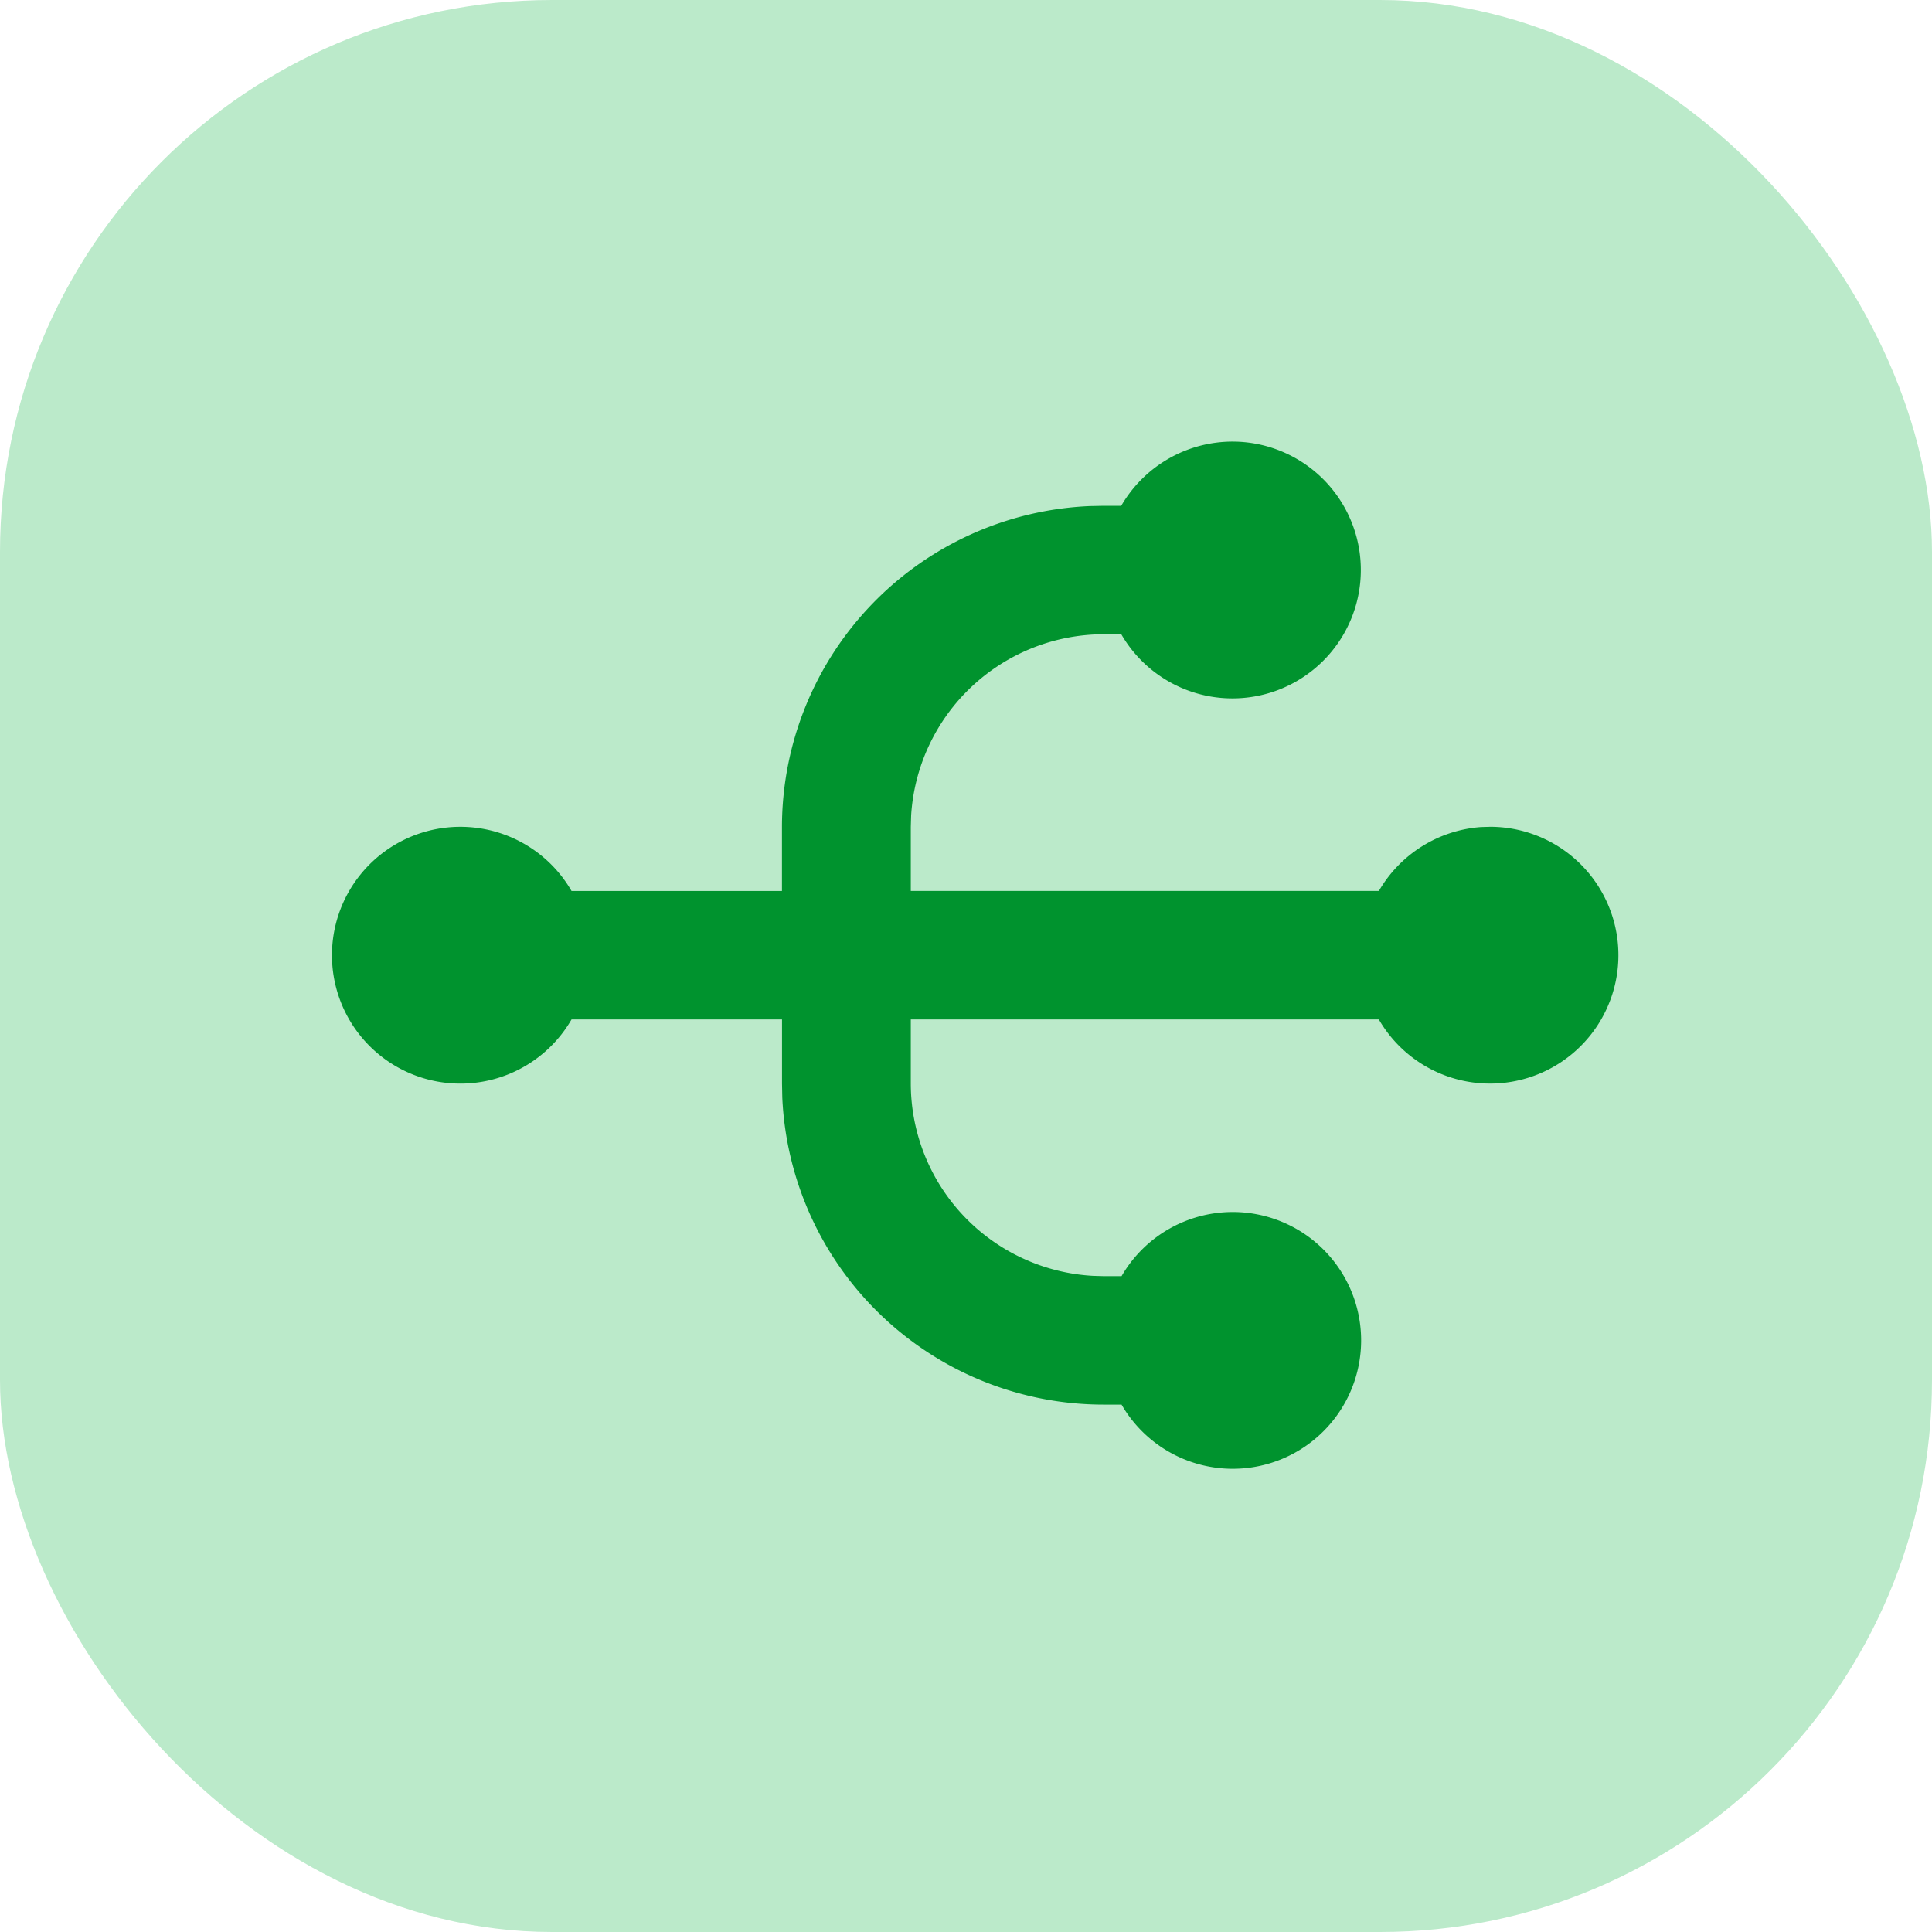<svg xmlns="http://www.w3.org/2000/svg" width="35" height="35" viewBox="0 0 35 35">
  <g id="Group_141424" data-name="Group 141424" transform="translate(-29 -20.907)">
    <rect id="Rectangle_44236" data-name="Rectangle 44236" width="35" height="35" rx="10" transform="translate(29 20.907)" fill="#bbeaca"/>
    <g id="noun-connectors-4763869" transform="translate(33 24.907)">
      <g id="Group_141423" data-name="Group 141423" transform="translate(2 4)">
        <path id="Path_260475" data-name="Path 260475" d="M18.334,4a2.326,2.326,0,1,1-2.021,3.49H16a3.5,3.5,0,0,0-3.494,3.284l-.006.205V12.14H20.98a2.334,2.334,0,0,1,1.847-1.157L23,10.978a2.326,2.326,0,1,1-2.021,3.49H12.5V15.63A3.494,3.494,0,0,0,15.8,19.113l.206.006h.312a2.326,2.326,0,1,1,0,2.327H16a5.826,5.826,0,0,1-5.828-5.563l-.005-.252V14.468H6.354a2.326,2.326,0,1,1,0-2.327h3.812V10.978a5.824,5.824,0,0,1,5.581-5.81L16,5.163h.312A2.334,2.334,0,0,1,18.334,4Z" transform="translate(-2 -4)" fill="#00932e" fill-rule="evenodd"/>
      </g>
    </g>
  </g>
</svg>
